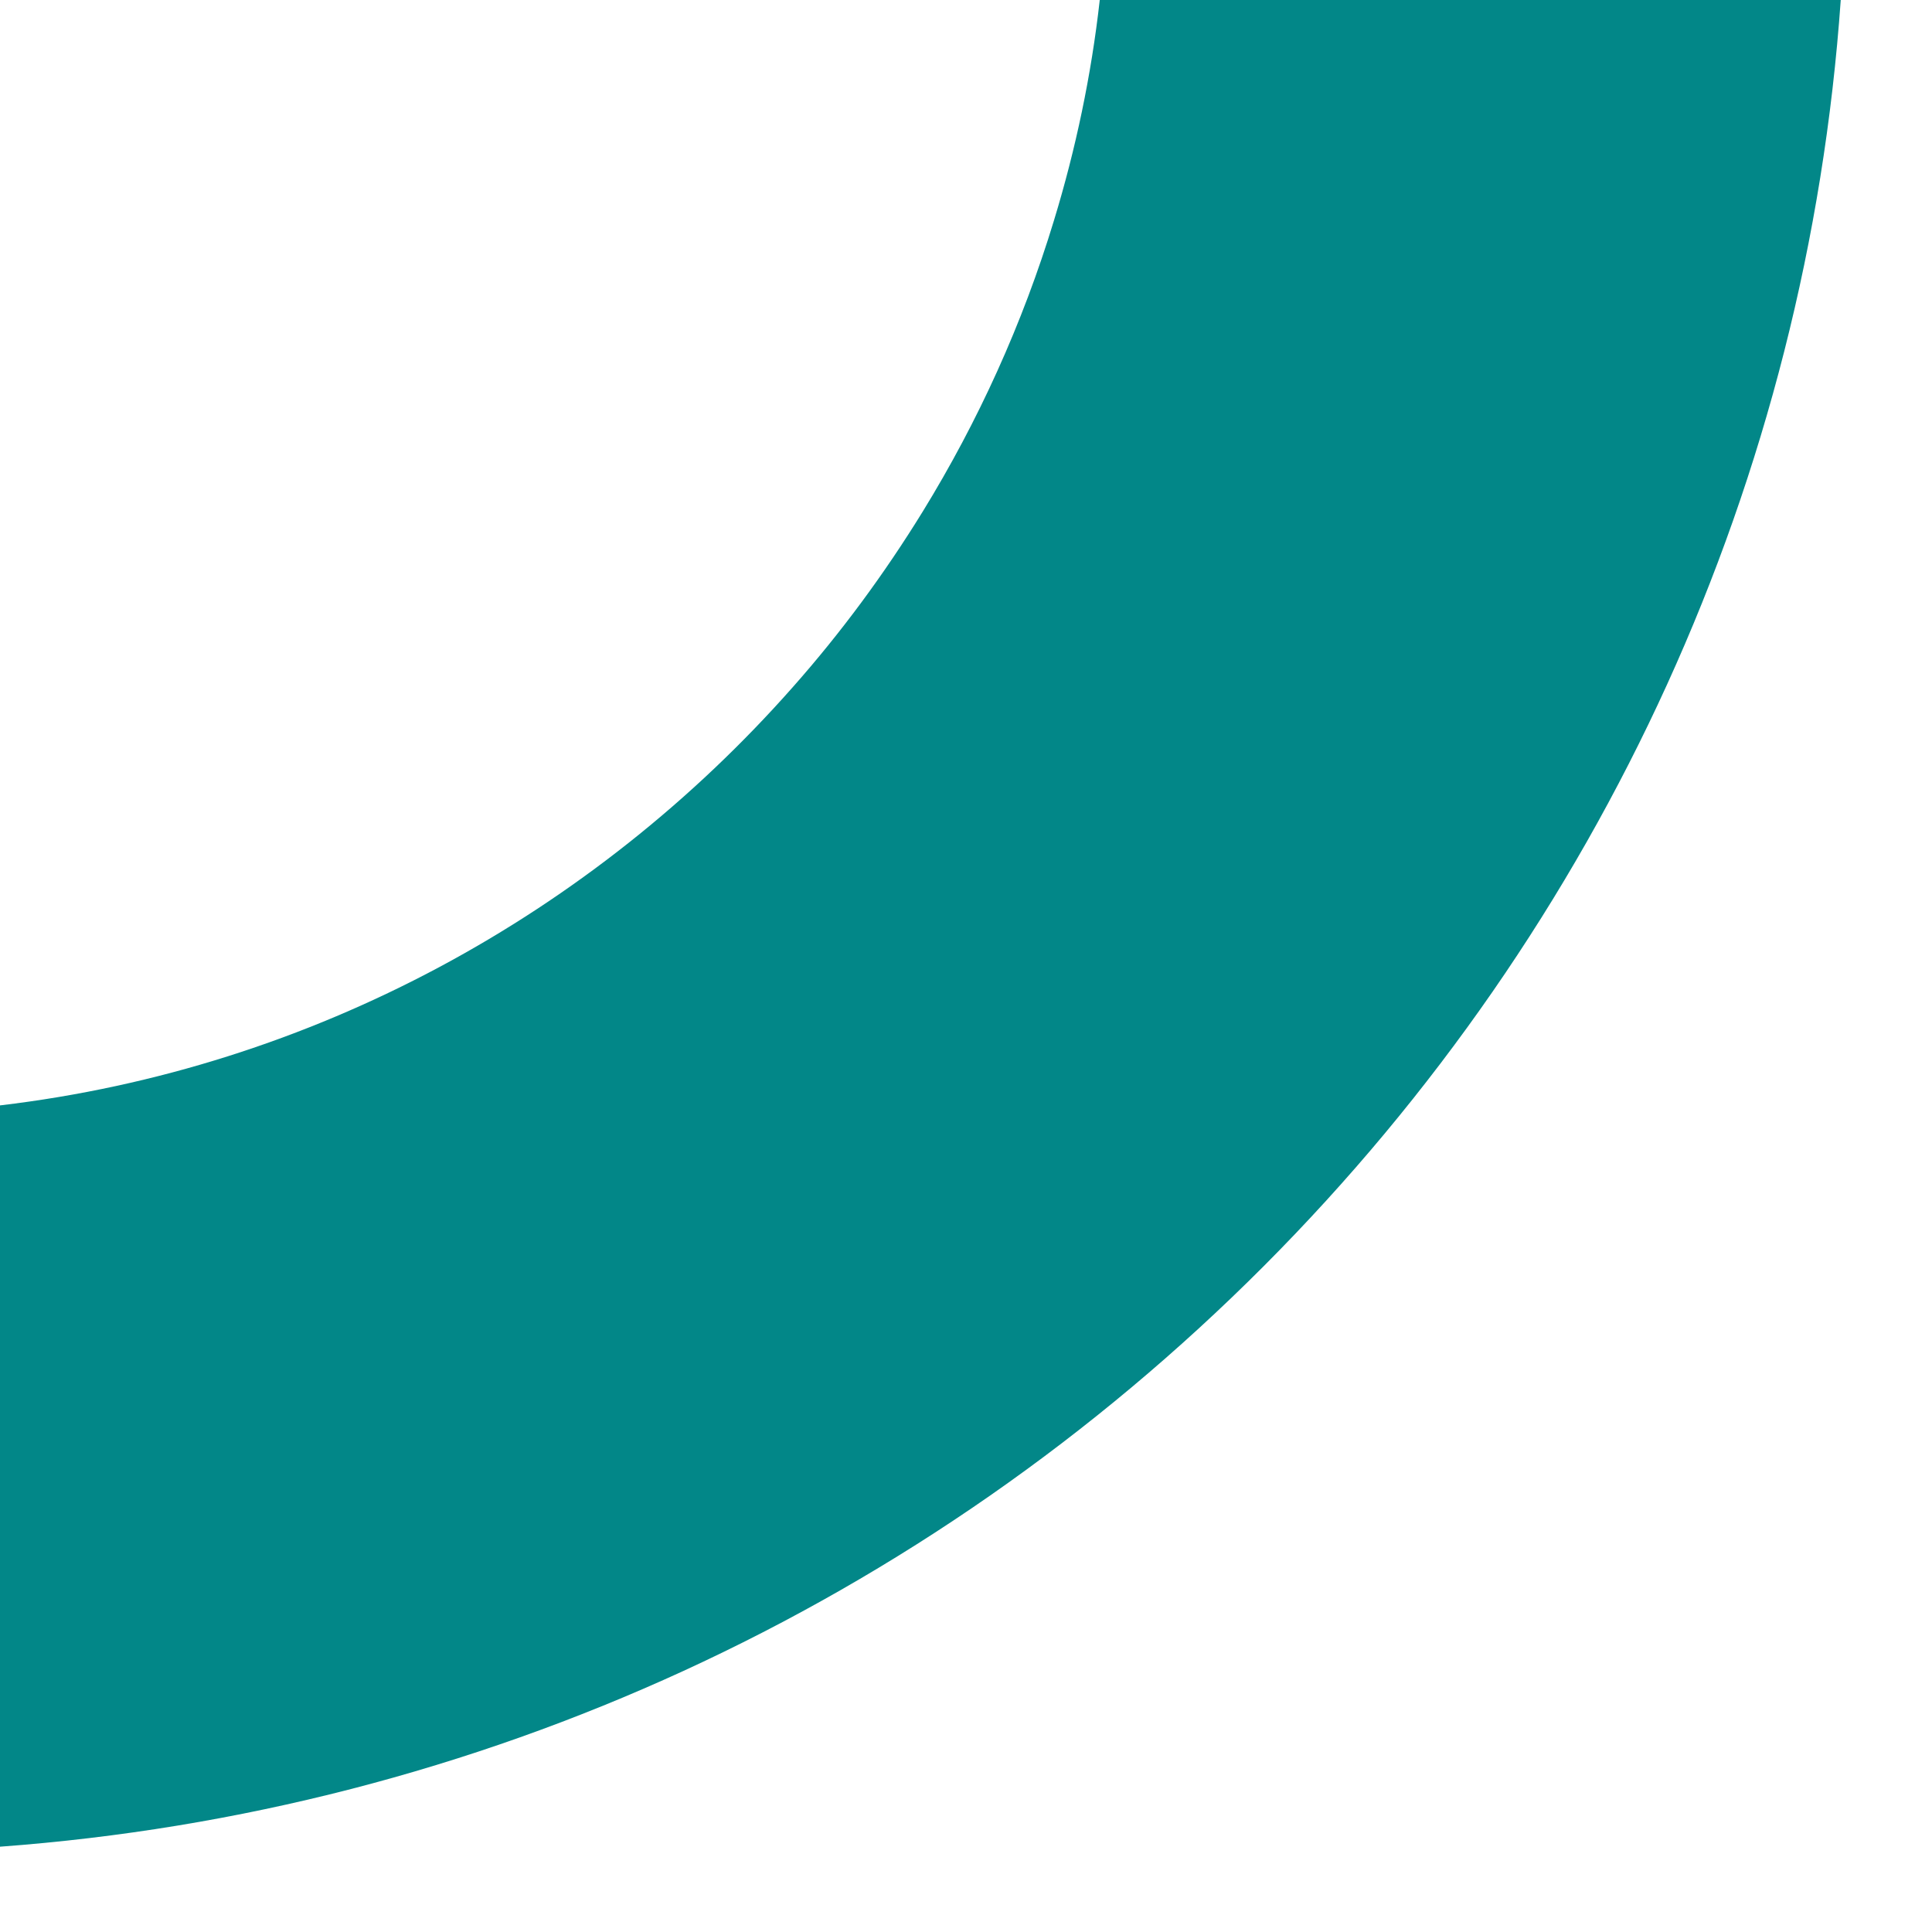 <?xml version="1.0" encoding="utf-8"?>
<svg xmlns="http://www.w3.org/2000/svg" fill="none" height="100%" overflow="visible" preserveAspectRatio="none" style="display: block;" viewBox="0 0 13 13" width="100%">
<path d="M7.092 1.483C6.881 2.178 6.582 2.835 6.209 3.442C5.951 3.861 5.66 4.256 5.335 4.623C3.99 6.147 2.11 7.188 0 7.438V12.426C3.212 12.189 6.218 10.811 8.504 8.519C10.791 6.226 12.16 3.213 12.386 0H7.4C7.343 0.508 7.238 1.005 7.092 1.483Z" fill="#028788" id="Vector"/>
</svg>
